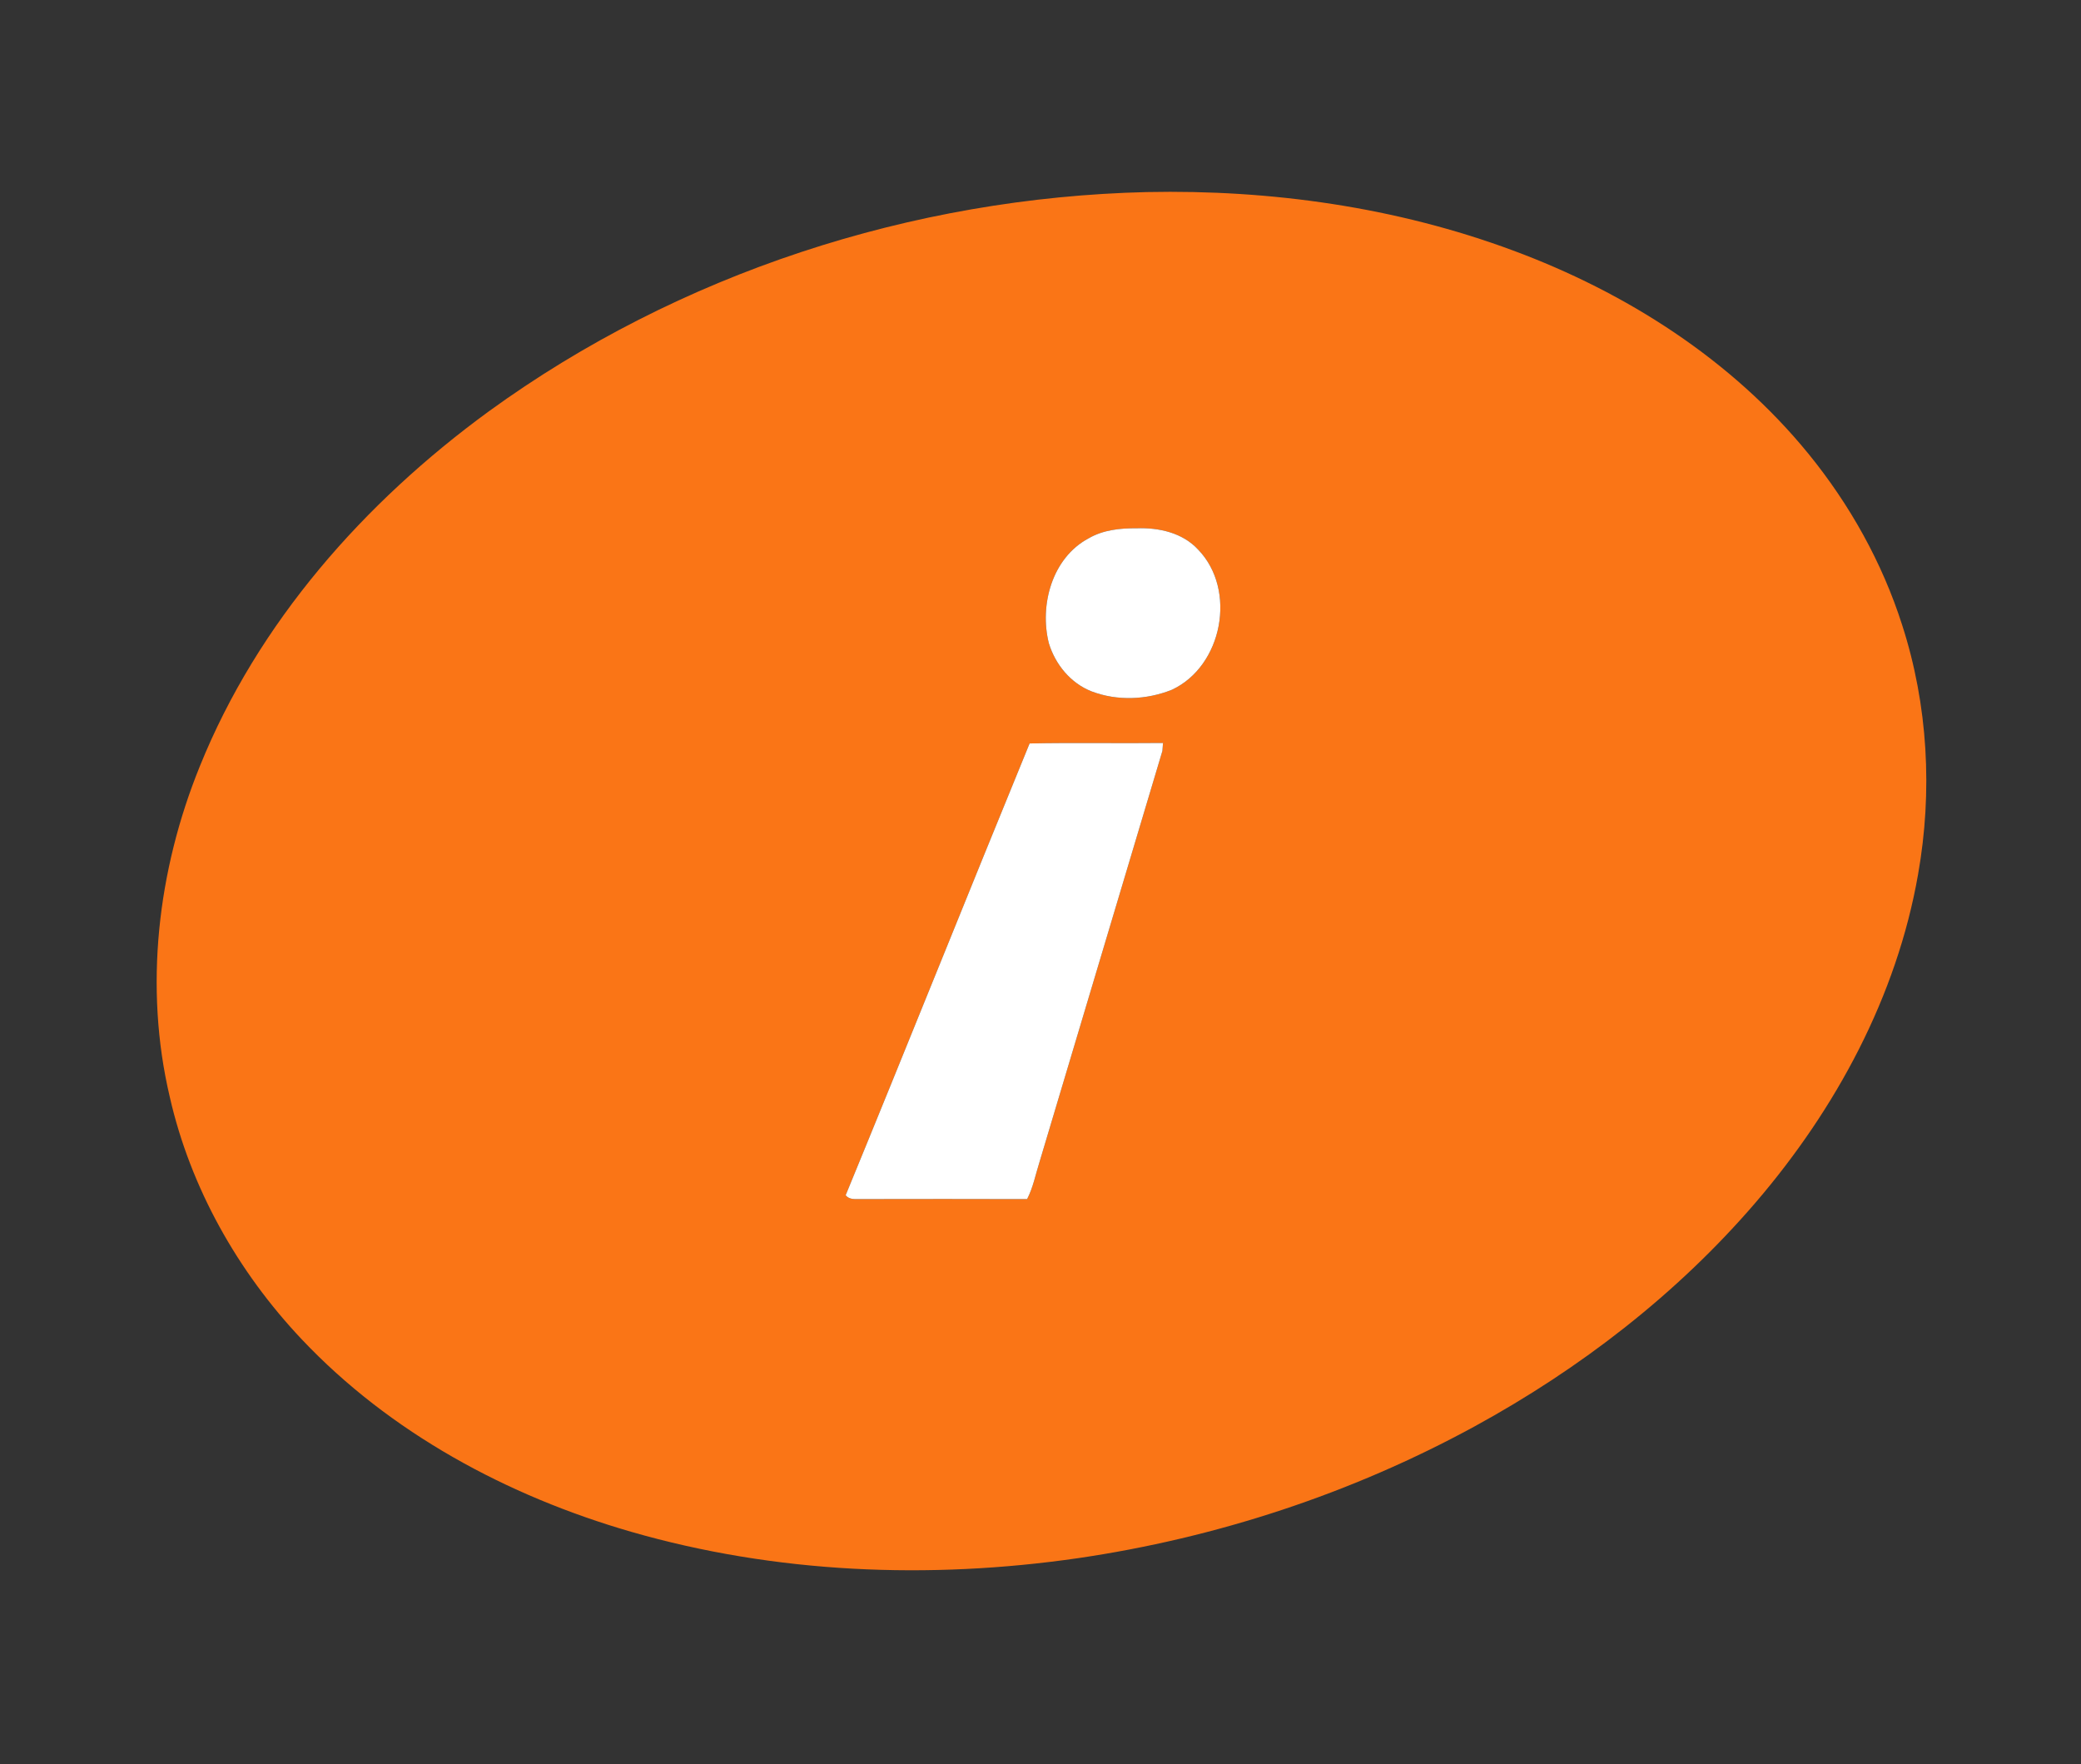 <?xml version="1.0" encoding="UTF-8" ?>
<!DOCTYPE svg PUBLIC "-//W3C//DTD SVG 1.1//EN" "http://www.w3.org/Graphics/SVG/1.1/DTD/svg11.dtd">
<svg width="643pt" height="545pt" viewBox="0 0 643 545" version="1.1" xmlns="http://www.w3.org/2000/svg">
<rect x="0" y="0" width="643" height="545" fill="#333333" stroke="none"/>
<g id="#fa7516ff">
<path fill="#fa7516" opacity="1.00" d=" M 354.35 59.34 C 392.72 58.54 431.45 64.00 467.50 77.39 C 502.43 90.33 535.08 111.13 558.76 140.17 C 571.53 155.84 581.58 173.80 587.73 193.08 C 595.74 217.84 597.19 244.55 592.66 270.13 C 586.07 307.86 567.26 342.64 542.47 371.52 C 518.20 399.79 488.23 422.90 455.58 440.73 C 417.59 461.45 375.84 475.16 333.04 481.42 C 287.11 488.06 239.63 486.15 194.93 473.24 C 156.84 462.22 120.53 442.73 93.15 413.71 C 73.46 392.85 58.85 366.98 52.46 338.92 C 44.46 305.00 48.69 268.88 61.74 236.76 C 79.68 192.30 112.58 155.16 151.01 127.11 C 209.75 84.47 281.90 61.06 354.35 59.34 M 351.19 163.22 C 346.10 163.17 340.84 163.72 336.36 166.33 C 325.09 172.34 321.12 186.93 324.08 198.73 C 326.08 205.29 330.81 211.08 337.28 213.61 C 345.21 216.63 354.26 216.25 362.10 213.11 C 377.77 205.80 382.24 182.23 370.20 169.80 C 365.40 164.58 358.04 162.96 351.19 163.22 M 318.13 229.70 C 299.06 276.17 280.41 322.82 261.30 369.27 C 262.44 370.75 264.32 370.44 265.97 370.47 C 283.10 370.43 300.23 370.43 317.36 370.48 C 319.21 366.92 319.95 362.95 321.15 359.16 C 333.83 316.77 346.52 274.38 359.17 231.99 C 359.21 231.38 359.31 230.16 359.35 229.55 C 345.61 229.71 331.87 229.41 318.13 229.70 Z" />
</g>
<g id="#ffffffff">
<path fill="#ffffff" opacity="1.00" d=" M 351.19 163.22 C 358.04 162.96 365.40 164.58 370.20 169.80 C 382.24 182.23 377.77 205.80 362.10 213.11 C 354.26 216.25 345.21 216.63 337.28 213.61 C 330.81 211.08 326.08 205.29 324.08 198.73 C 321.12 186.93 325.09 172.34 336.36 166.33 C 340.84 163.72 346.10 163.17 351.19 163.22 Z" />
<path fill="#ffffff" opacity="1.00" d=" M 318.13 229.70 C 331.87 229.41 345.61 229.71 359.35 229.55 C 359.31 230.16 359.21 231.38 359.17 231.99 C 346.52 274.38 333.83 316.77 321.15 359.16 C 319.95 362.95 319.21 366.92 317.36 370.48 C 300.23 370.43 283.10 370.43 265.97 370.47 C 264.32 370.44 262.44 370.75 261.30 369.27 C 280.41 322.82 299.06 276.17 318.13 229.70 Z" />
</g>
</svg>

